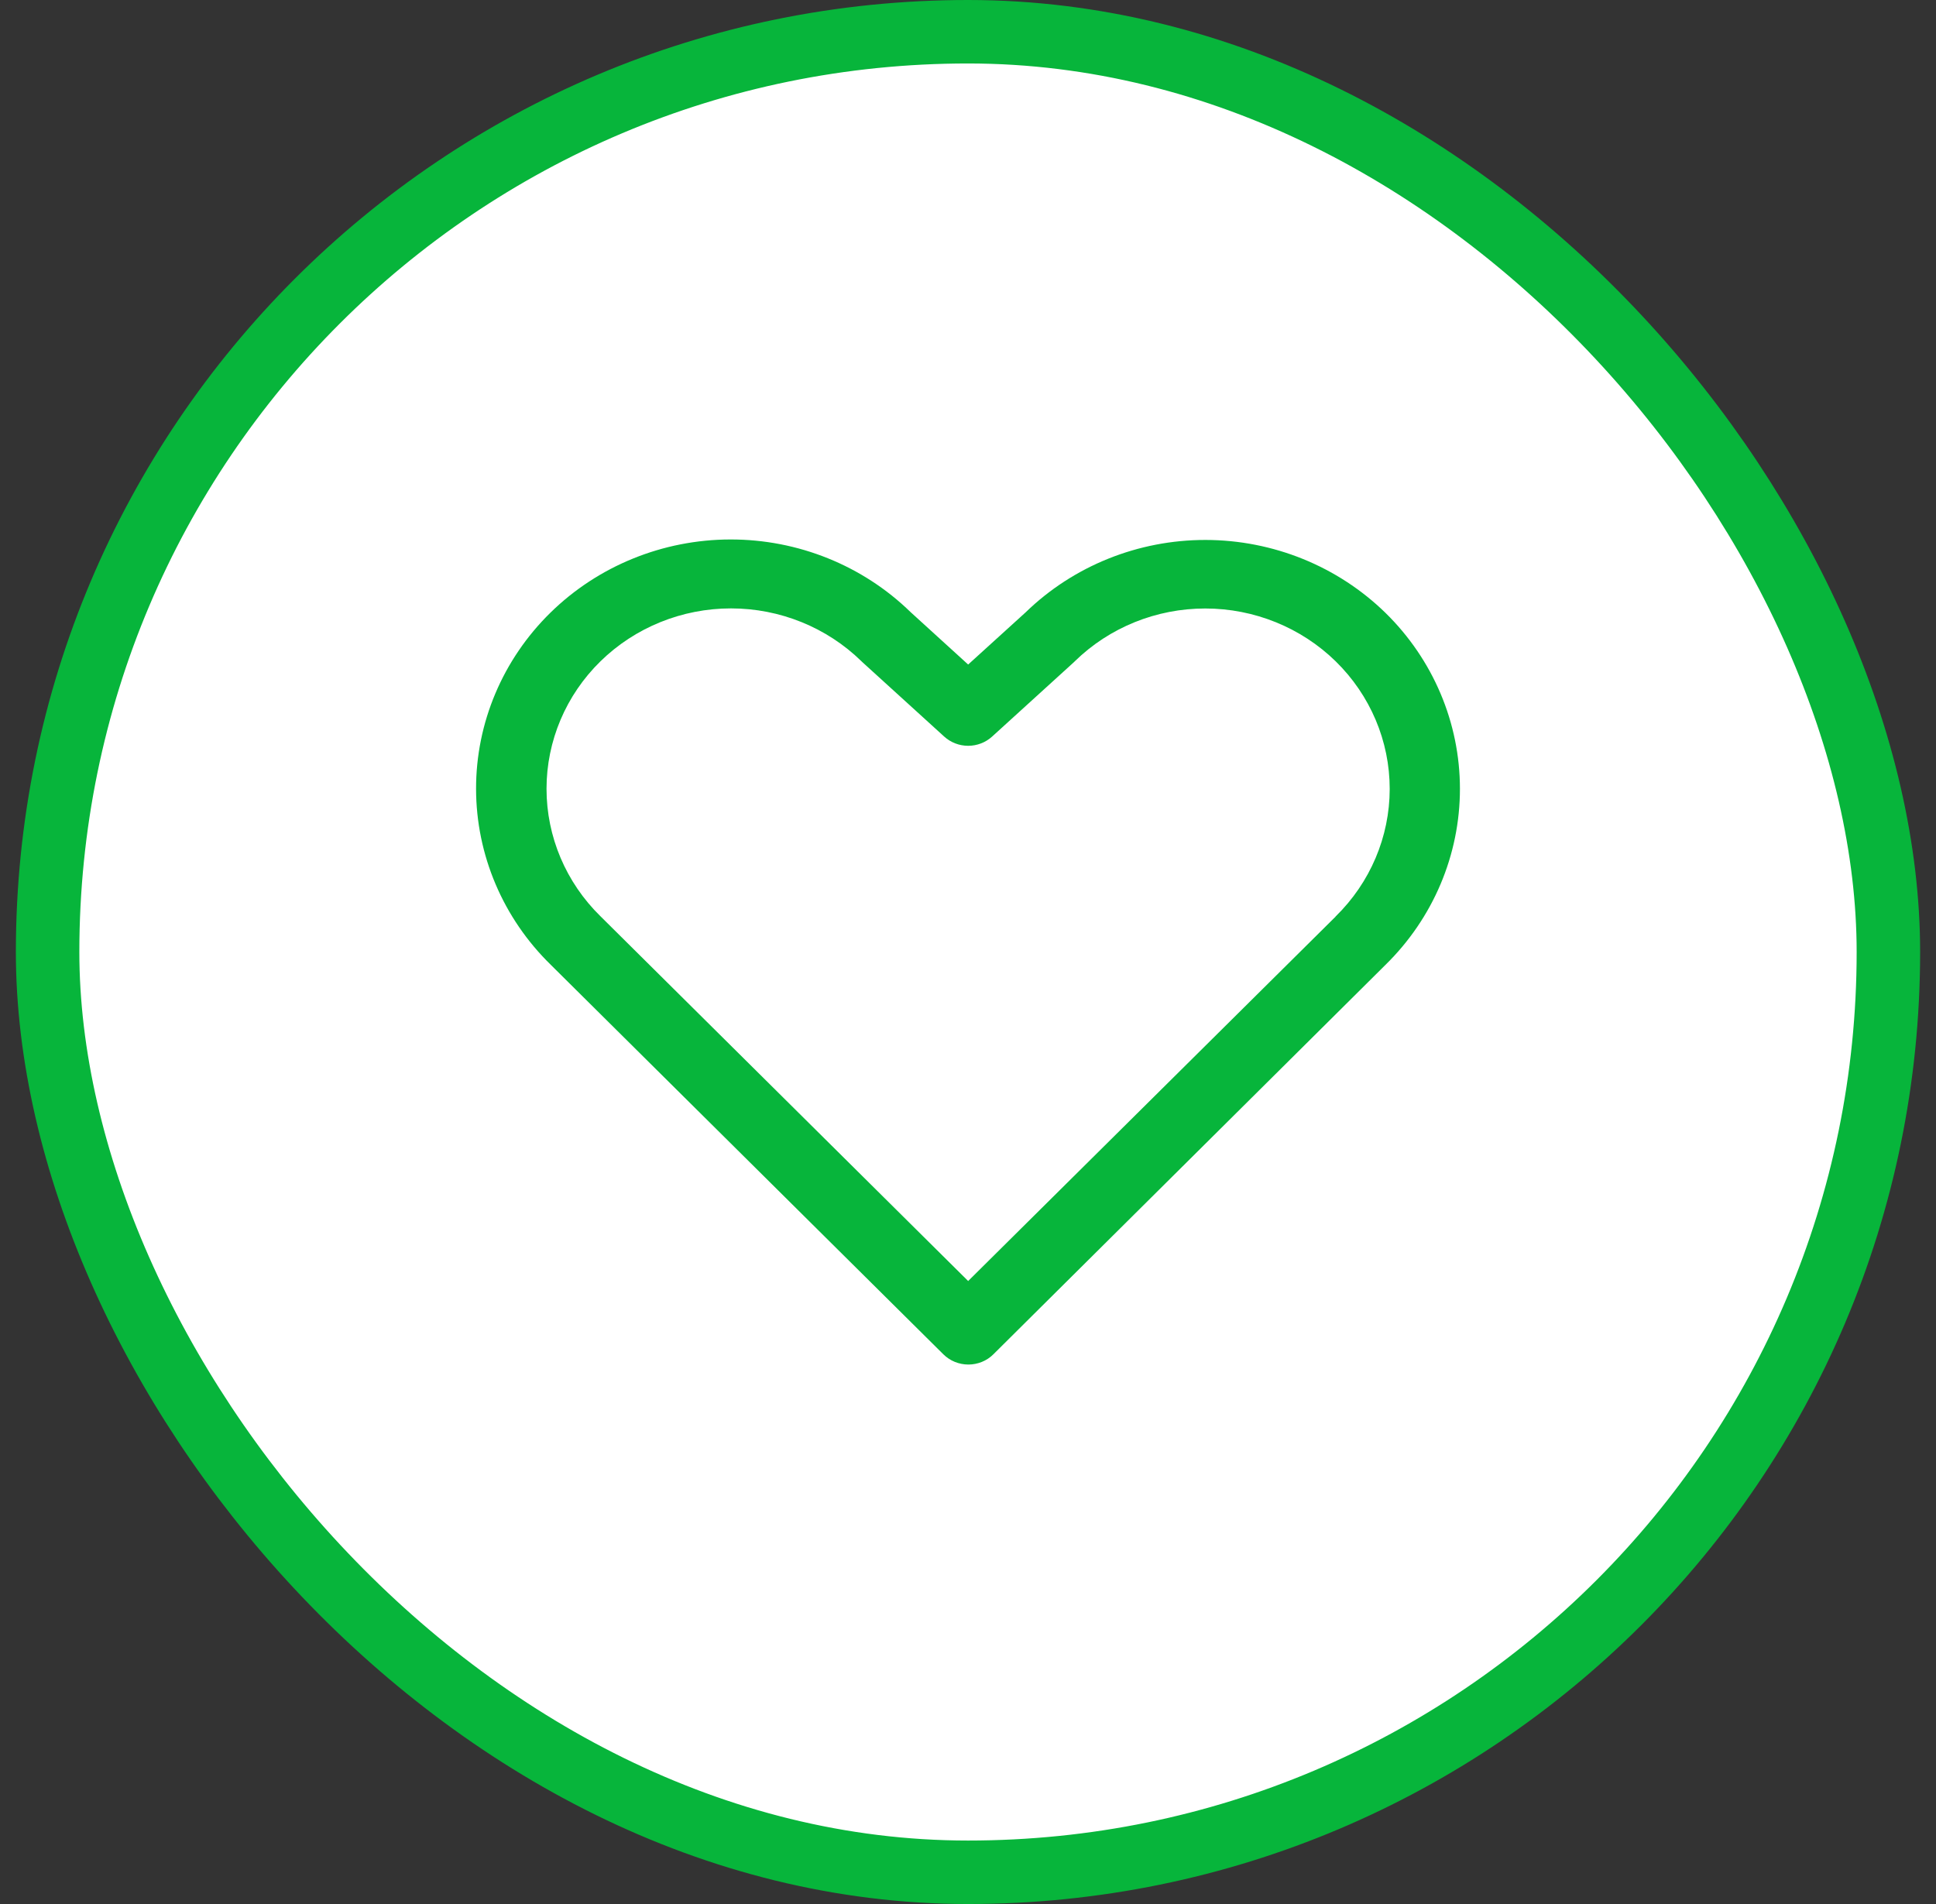<svg width="61" height="60" viewBox="0 0 61 60" fill="none" xmlns="http://www.w3.org/2000/svg">
<rect x="0" y="0" width="61" height="60" fill="#333333" stroke="none"/>
<rect x="1.5" y="1" width="58" height="58" rx="29" fill="white"/>
<rect x="1.5" y="1" width="58" height="58" rx="29" stroke="#07B53B" stroke-width="2"/>
<path d="M43.651 19.31C42.147 17.843 40.11 17.018 37.986 17.015C35.861 17.013 33.822 17.833 32.315 19.297L30.505 20.941L28.693 19.291C27.186 17.821 25.143 16.997 23.015 17C20.886 17.003 18.846 17.833 17.343 19.307C15.84 20.781 14.997 22.779 15 24.86C15.003 26.942 15.851 28.938 17.359 30.408L29.723 42.677C29.826 42.779 29.949 42.861 30.084 42.916C30.22 42.971 30.365 43 30.512 43C30.659 43 30.804 42.971 30.939 42.916C31.075 42.861 31.198 42.779 31.3 42.677L43.651 30.408C45.155 28.936 46 26.94 46 24.859C46 22.778 45.155 20.782 43.651 19.31ZM42.08 28.887L30.505 40.368L18.922 28.876C17.832 27.81 17.22 26.364 17.22 24.856C17.22 23.349 17.832 21.903 18.922 20.837C20.012 19.771 21.491 19.172 23.032 19.172C24.574 19.172 26.052 19.771 27.142 20.837L27.17 20.864L29.751 23.212C29.956 23.398 30.225 23.502 30.505 23.502C30.785 23.502 31.054 23.398 31.259 23.212L33.84 20.864L33.867 20.837C34.958 19.771 36.437 19.174 37.978 19.175C39.52 19.176 40.998 19.776 42.087 20.842C43.176 21.909 43.788 23.355 43.787 24.863C43.786 26.37 43.172 27.816 42.082 28.881L42.08 28.887Z" fill="#07B53B"/>
</svg>
